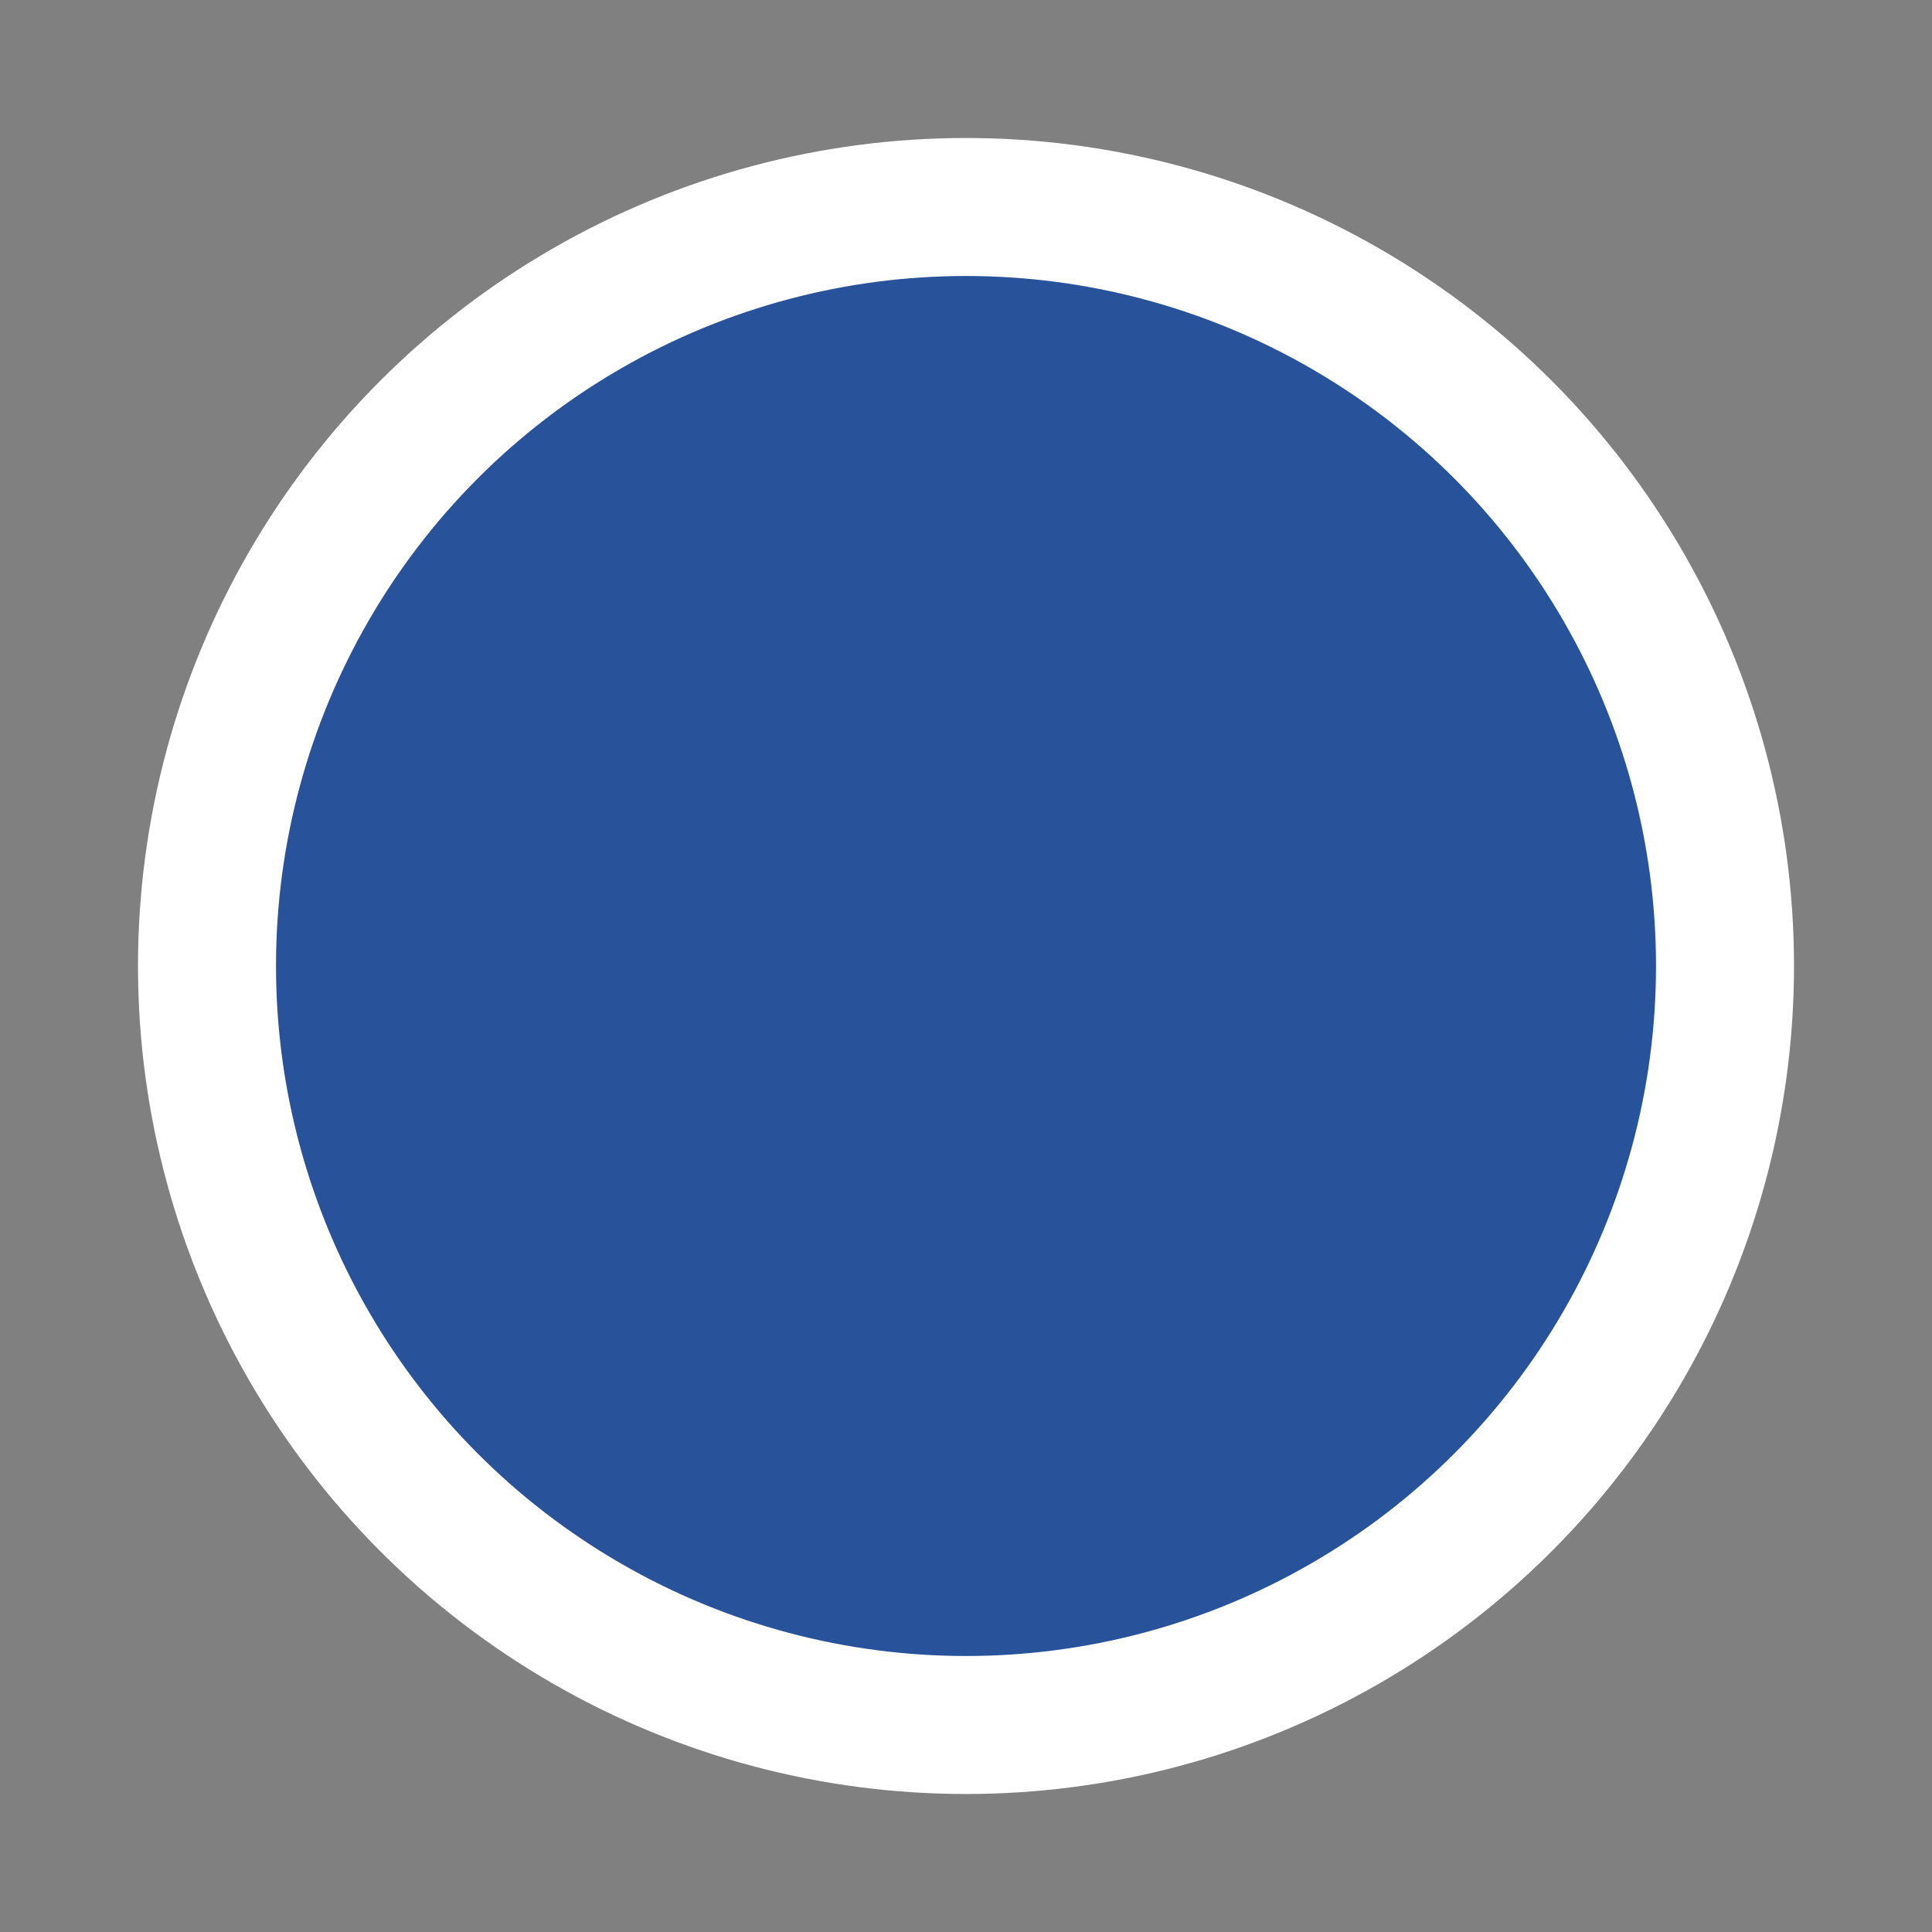 <svg xmlns='http://www.w3.org/2000/svg' height="14" width="14">
  <rect width="100%" height="100%" fill="#808080" stroke="none"/>
  <circle cx="7" cy="7" r="5.5" stroke="white" stroke-width="1" fill="#28529a" />
</svg>
